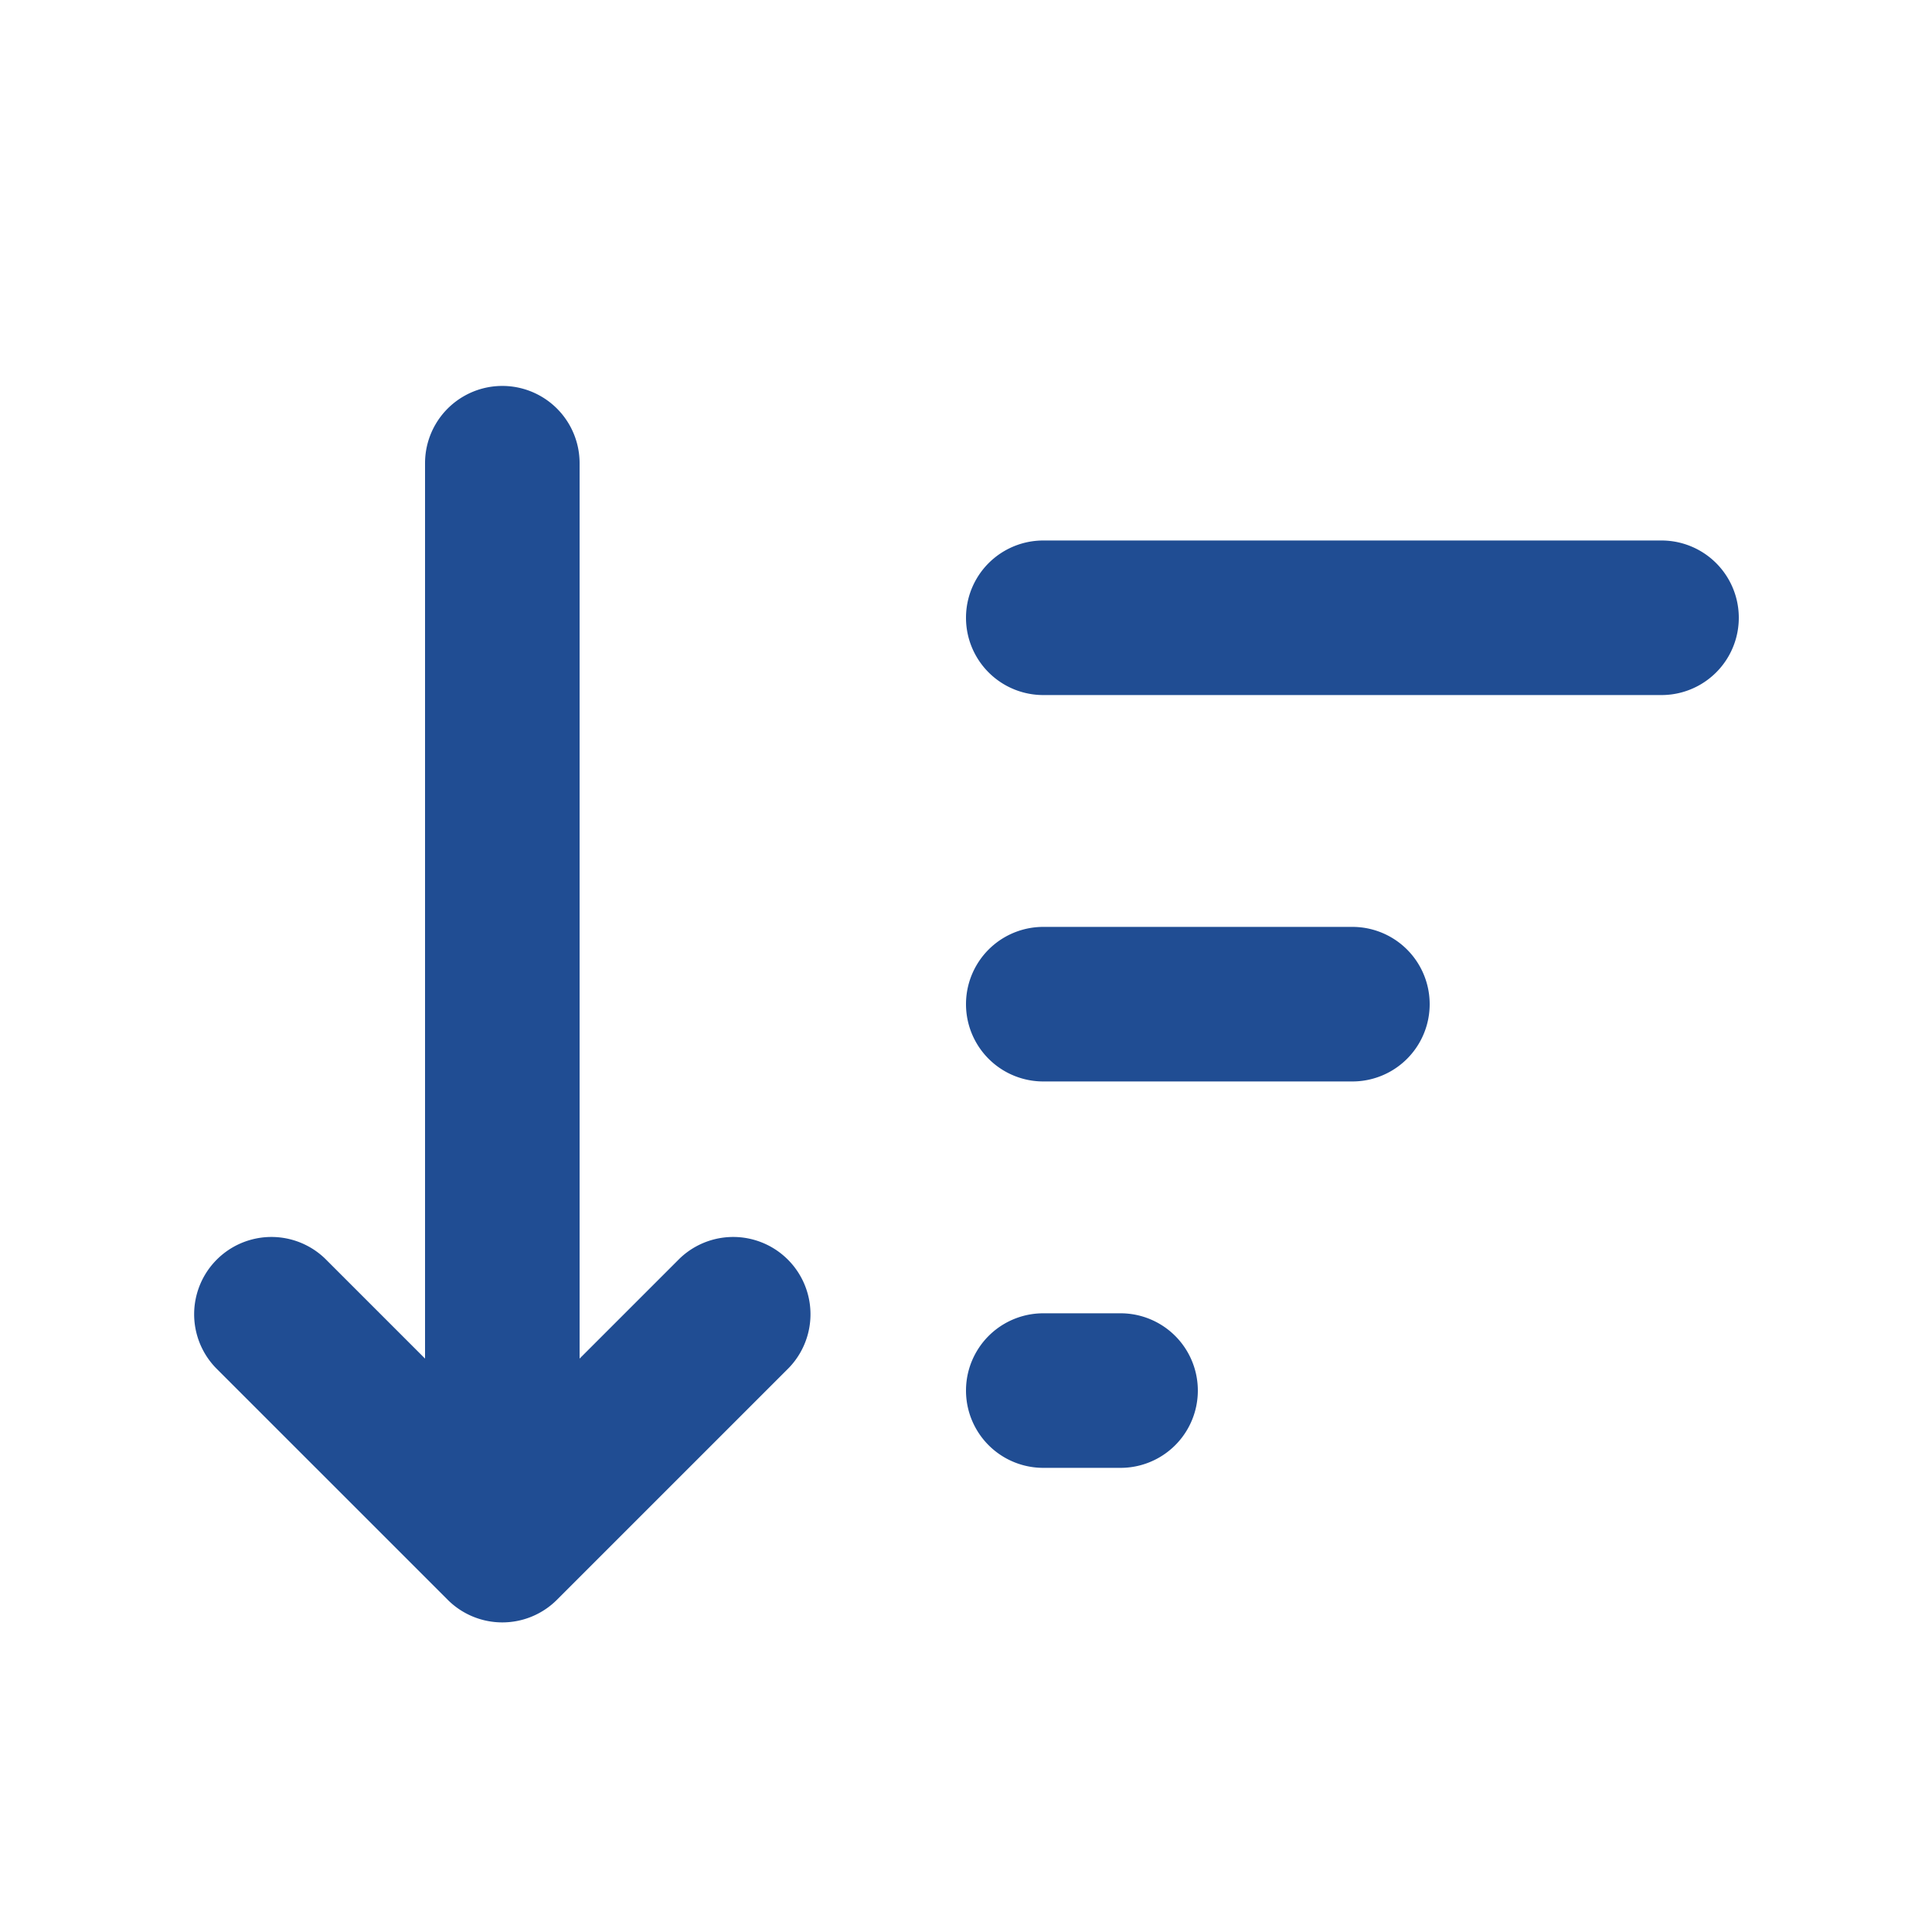 <svg xmlns="http://www.w3.org/2000/svg" xmlns:xlink="http://www.w3.org/1999/xlink" xmlns:svgjs="http://svgjs.com/svgjs" width="512" height="512" viewBox="0 0 24 25" style="enable-background:new 0 0 512 512"><g><path fill="#204d93" fill-rule="evenodd" d="M7 5.994a1 1 0 0 0-2 0V17.58l-1.293-1.293a1 1 0 0 0-1.414 1.414l3 3a1 1 0 0 0 1.414.0l3-3a1 1 0 0 0-1.414-1.414L7 17.58zm6 1a1 1 0 1 0 0 2h8a1 1 0 1 0 0-2zm0 5a1 1 0 0 0 0 2h4a1 1 0 1 0 0-2zm0 5a1 1 0 0 0 0 2h1a1 1 0 1 0 0-2z" clip-rule="evenodd" data-original="#000000"/></g></svg>